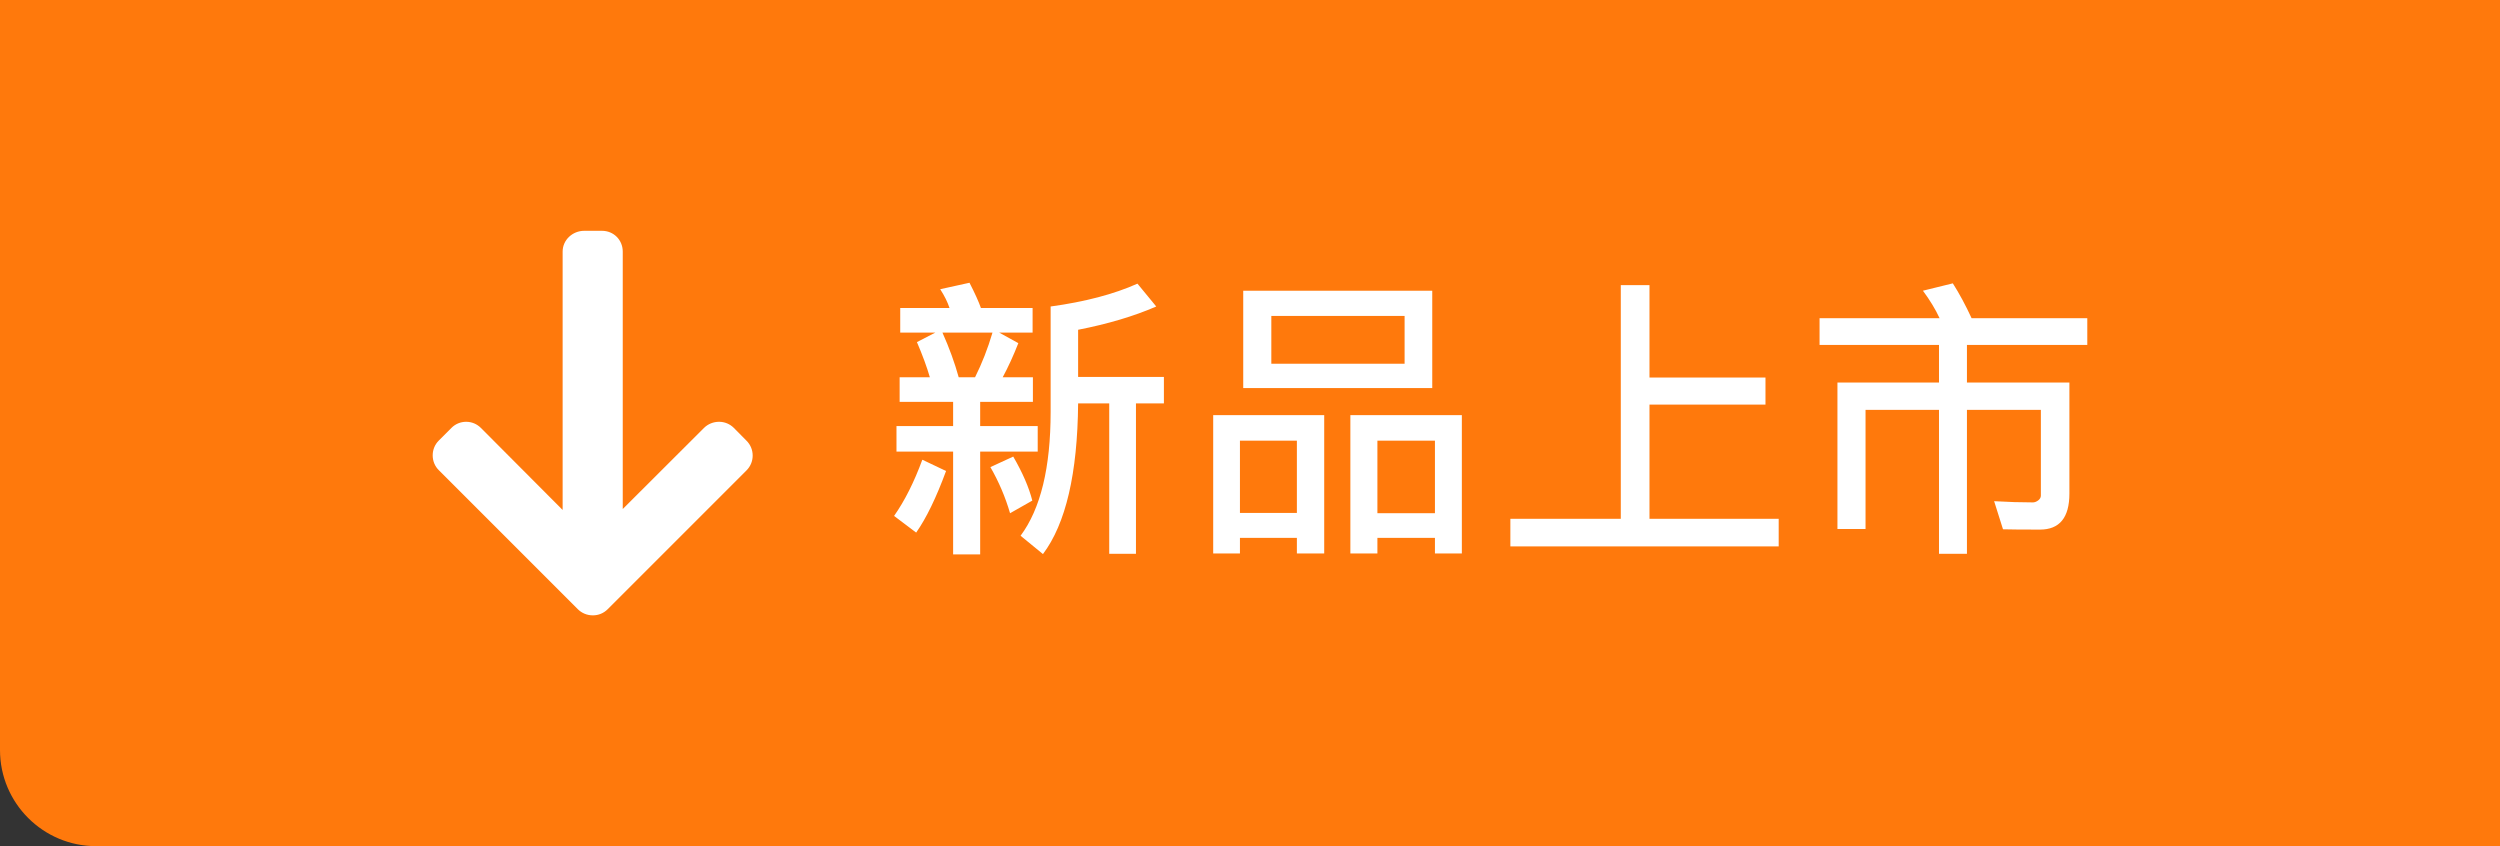 <svg width="130" height="44" viewBox="0 0 130 44" fill="none" xmlns="http://www.w3.org/2000/svg">
<rect x="0" y="0" width="130" height="44" fill="#333333" stroke="none"/>
<path d="M0 0H130V44H5C2.239 44 0 41.761 0 39V0Z" fill="#FF790C"/>
<path d="M31.598 31.681L38.818 24.461C39.025 24.254 39.139 23.982 39.139 23.689C39.139 23.396 39.025 23.12 38.818 22.917L38.163 22.254C37.956 22.047 37.683 21.933 37.391 21.933C37.098 21.933 36.813 22.047 36.606 22.254L32.383 26.469L32.383 13.083C32.383 12.478 31.911 12.002 31.305 12.002L30.378 12.002C29.773 12.002 29.257 12.478 29.257 13.083L29.257 26.518L25.009 22.254C24.801 22.047 24.533 21.933 24.24 21.933C23.948 21.933 23.675 22.047 23.472 22.254L22.817 22.909C22.61 23.116 22.5 23.388 22.5 23.681C22.5 23.974 22.614 24.25 22.822 24.453L30.045 31.677C30.253 31.884 30.529 31.998 30.822 31.998C31.114 32.002 31.391 31.888 31.598 31.681Z" fill="white"/>
<path d="M53.961 23.484H50.969V28.828H49.562V23.484H46.617V22.156H49.562V20.898H46.781V19.617H48.352C48.2 19.091 47.977 18.482 47.68 17.789L48.633 17.297H46.812V16.016H49.375C49.276 15.713 49.115 15.388 48.891 15.039L50.414 14.703C50.695 15.25 50.893 15.688 51.008 16.016H53.695V17.297H51.961L52.953 17.844C52.703 18.484 52.432 19.076 52.141 19.617H53.711V20.898H50.969V22.156H53.961V23.484ZM51.609 17.297H49.008C49.362 18.088 49.643 18.862 49.852 19.617H50.703C51.062 18.898 51.365 18.125 51.609 17.297ZM60.523 20.977H59.07V28.797H57.68V20.977H56.062C56.031 24.622 55.422 27.234 54.234 28.812L53.07 27.859C54.112 26.458 54.633 24.312 54.633 21.422V15.938C56.419 15.693 57.925 15.297 59.148 14.75L60.125 15.938C58.964 16.443 57.609 16.846 56.062 17.148V19.602H60.523V20.977ZM53.68 26.031L52.523 26.688C52.279 25.849 51.938 25.049 51.5 24.289L52.688 23.742C53.172 24.576 53.503 25.338 53.68 26.031ZM49.195 24.492C48.685 25.878 48.167 26.945 47.641 27.695L46.492 26.828C47.044 26.042 47.534 25.068 47.961 23.906L49.195 24.492ZM74.477 20.18H64.648V15.117H74.477V20.18ZM73.039 18.914V16.43H66.109V18.914H73.039ZM76.016 28.781H74.617V27.969H71.625V28.781H70.219V21.586H76.016V28.781ZM74.617 26.688V22.914H71.625V26.688H74.617ZM68.859 28.781H67.438V27.969H64.477V28.781H63.086V21.586H68.859V28.781ZM67.438 26.672V22.914H64.477V26.672H67.438ZM92.492 28.414H78.539V26.977H84.281V14.828H85.773V19.633H91.805V21.039H85.773V26.977H92.492V28.414ZM108.539 17.938H102.281V19.891H107.609V25.664C107.609 26.914 107.099 27.539 106.078 27.539C105.161 27.539 104.521 27.534 104.156 27.523L103.695 26.062C104.414 26.104 105.086 26.125 105.711 26.125C105.799 26.125 105.891 26.091 105.984 26.023C106.078 25.951 106.125 25.867 106.125 25.773V21.312H102.281V28.797H100.828V21.312H97.008V27.508H95.547V19.891H100.828V17.938H94.617V16.547H100.859C100.641 16.078 100.352 15.602 99.992 15.117L101.547 14.734C101.885 15.266 102.211 15.87 102.523 16.547H108.539V17.938Z" fill="white"/>
</svg>
